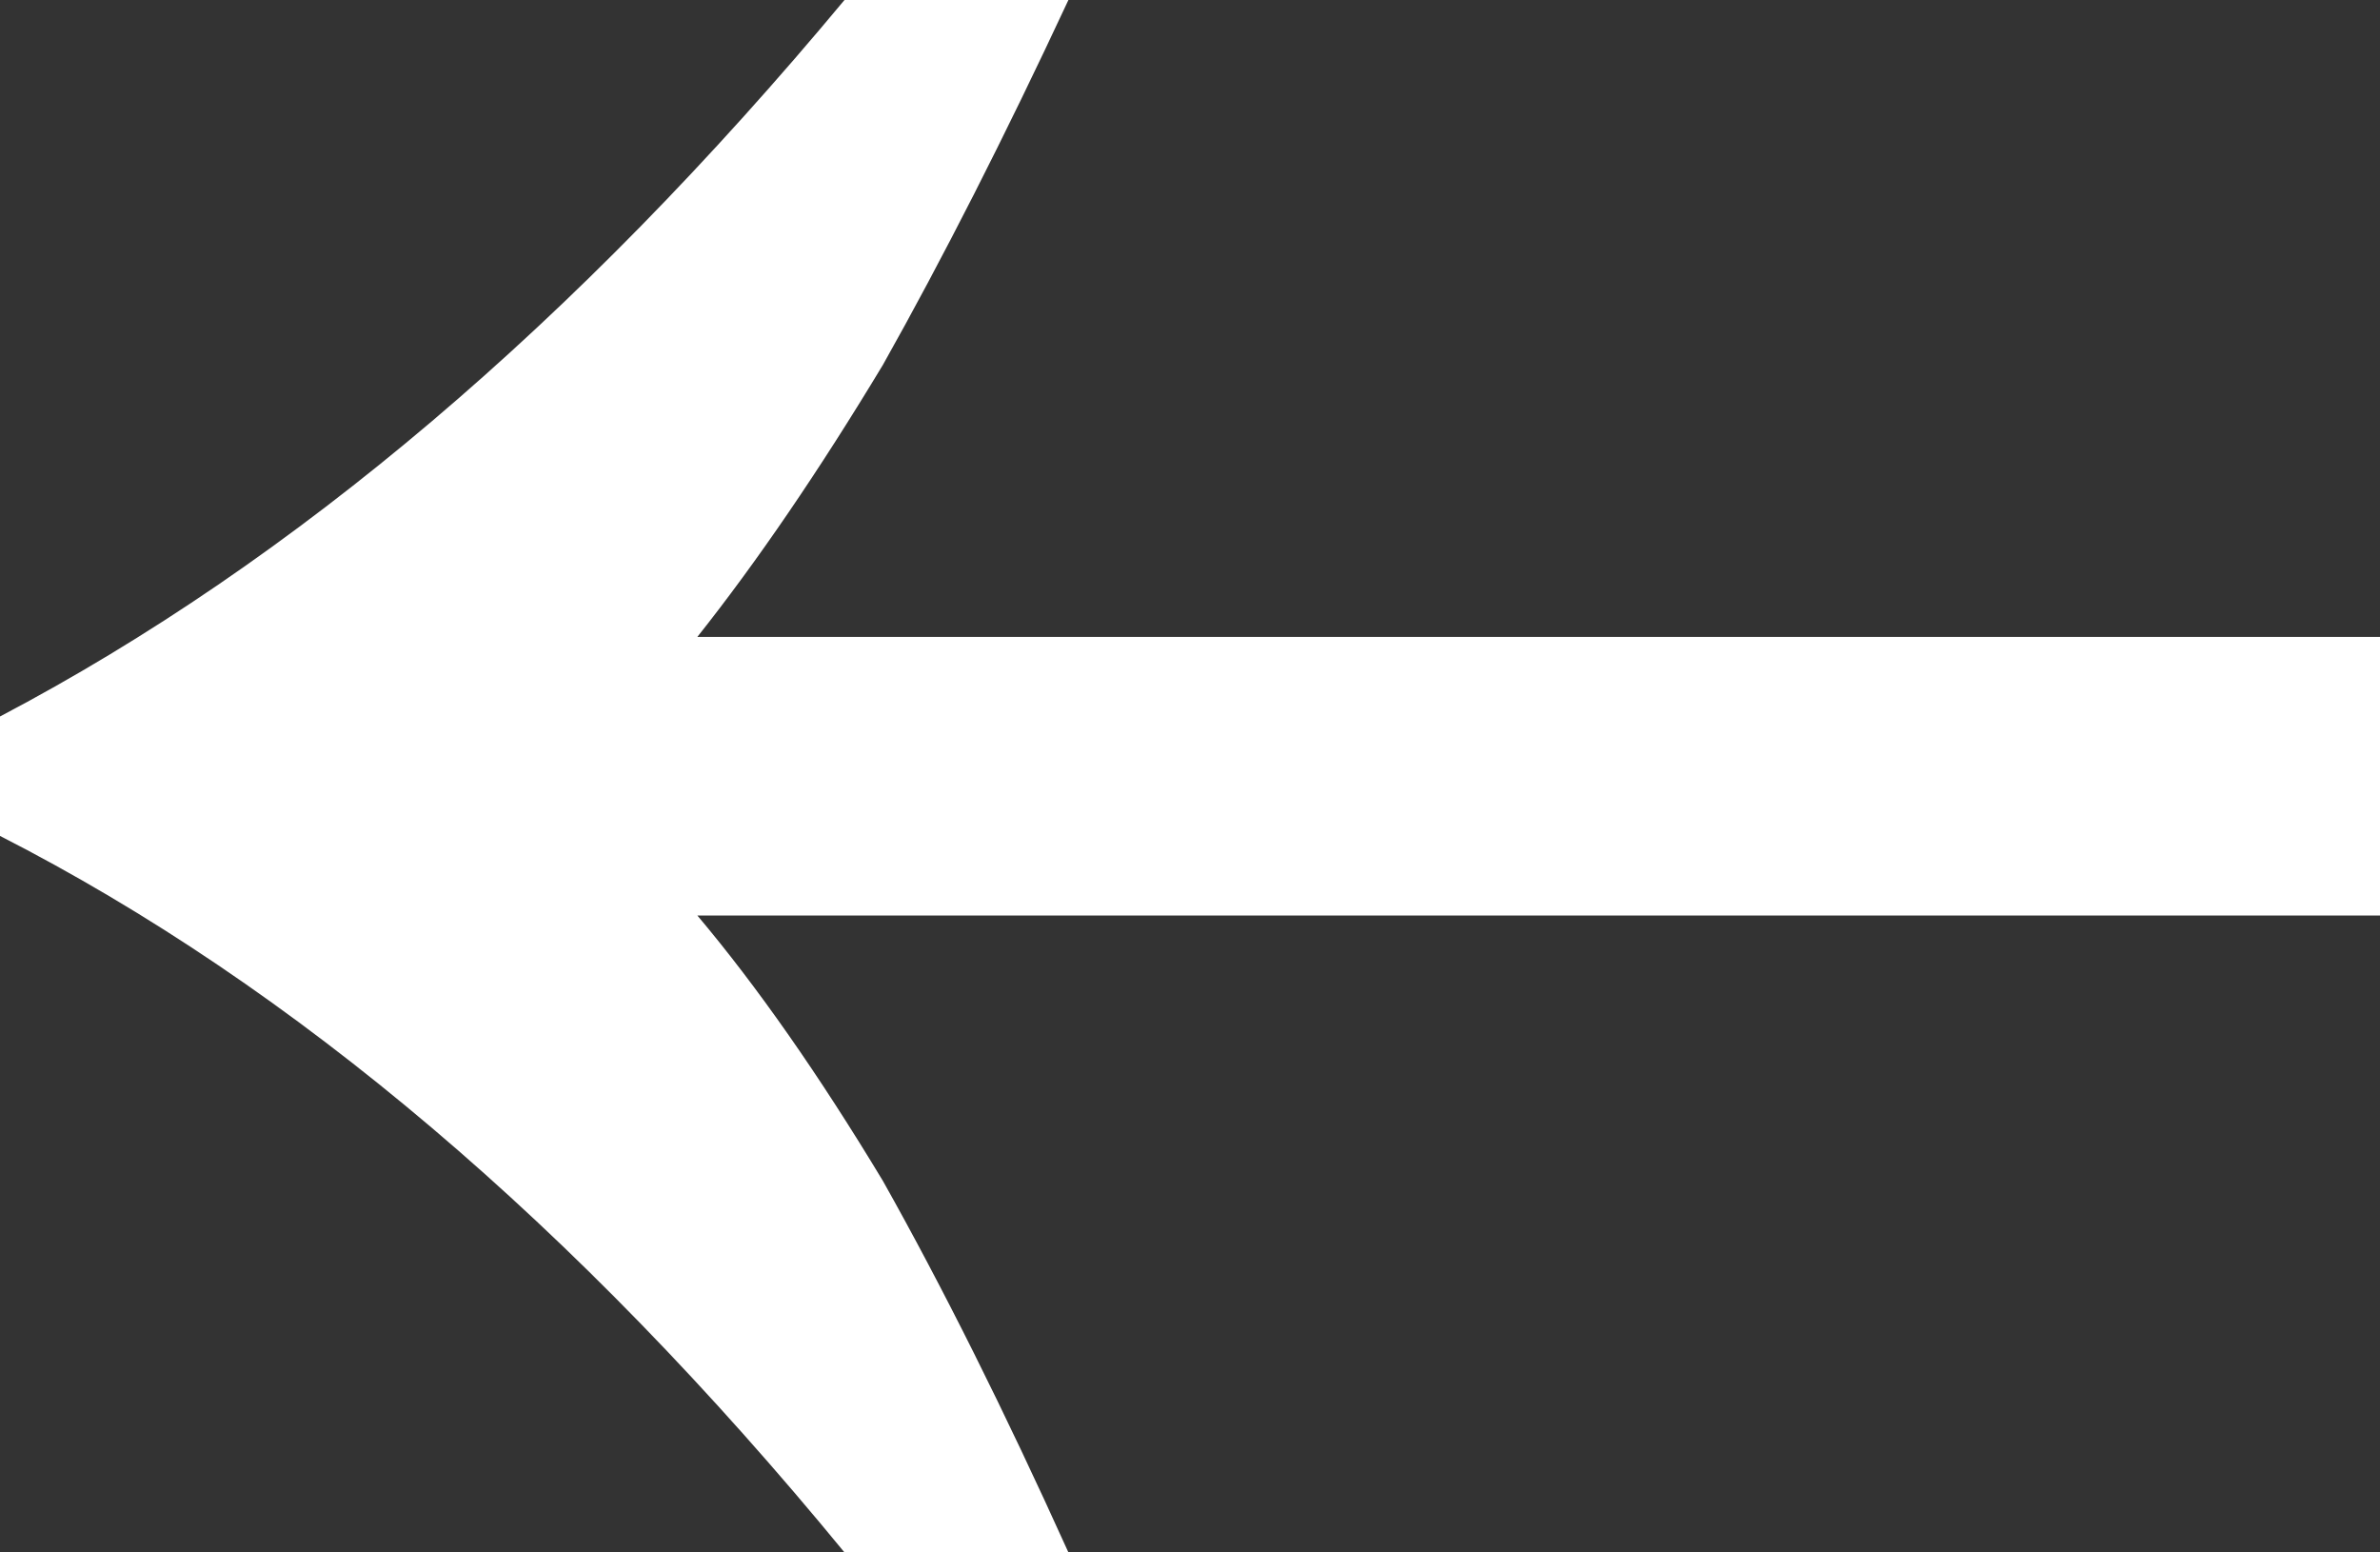 <?xml version="1.0" encoding="UTF-8"?> <svg xmlns="http://www.w3.org/2000/svg" width="23" height="15" viewBox="0 0 23 15" fill="none"><rect x="0" y="0" width="23" height="15" fill="#333333" stroke="none"/><path d="M10.325 15C9.707 13.633 9.109 12.436 8.532 11.41C7.914 10.385 7.316 9.53 6.739 8.846H23V6.154H6.739C7.316 5.427 7.914 4.551 8.532 3.526C9.109 2.5 9.707 1.325 10.325 0H8.161C5.565 3.12 2.844 5.427 0 6.923V8.077C2.844 9.53 5.565 11.838 8.161 15H10.325Z" fill="white"></path></svg> 